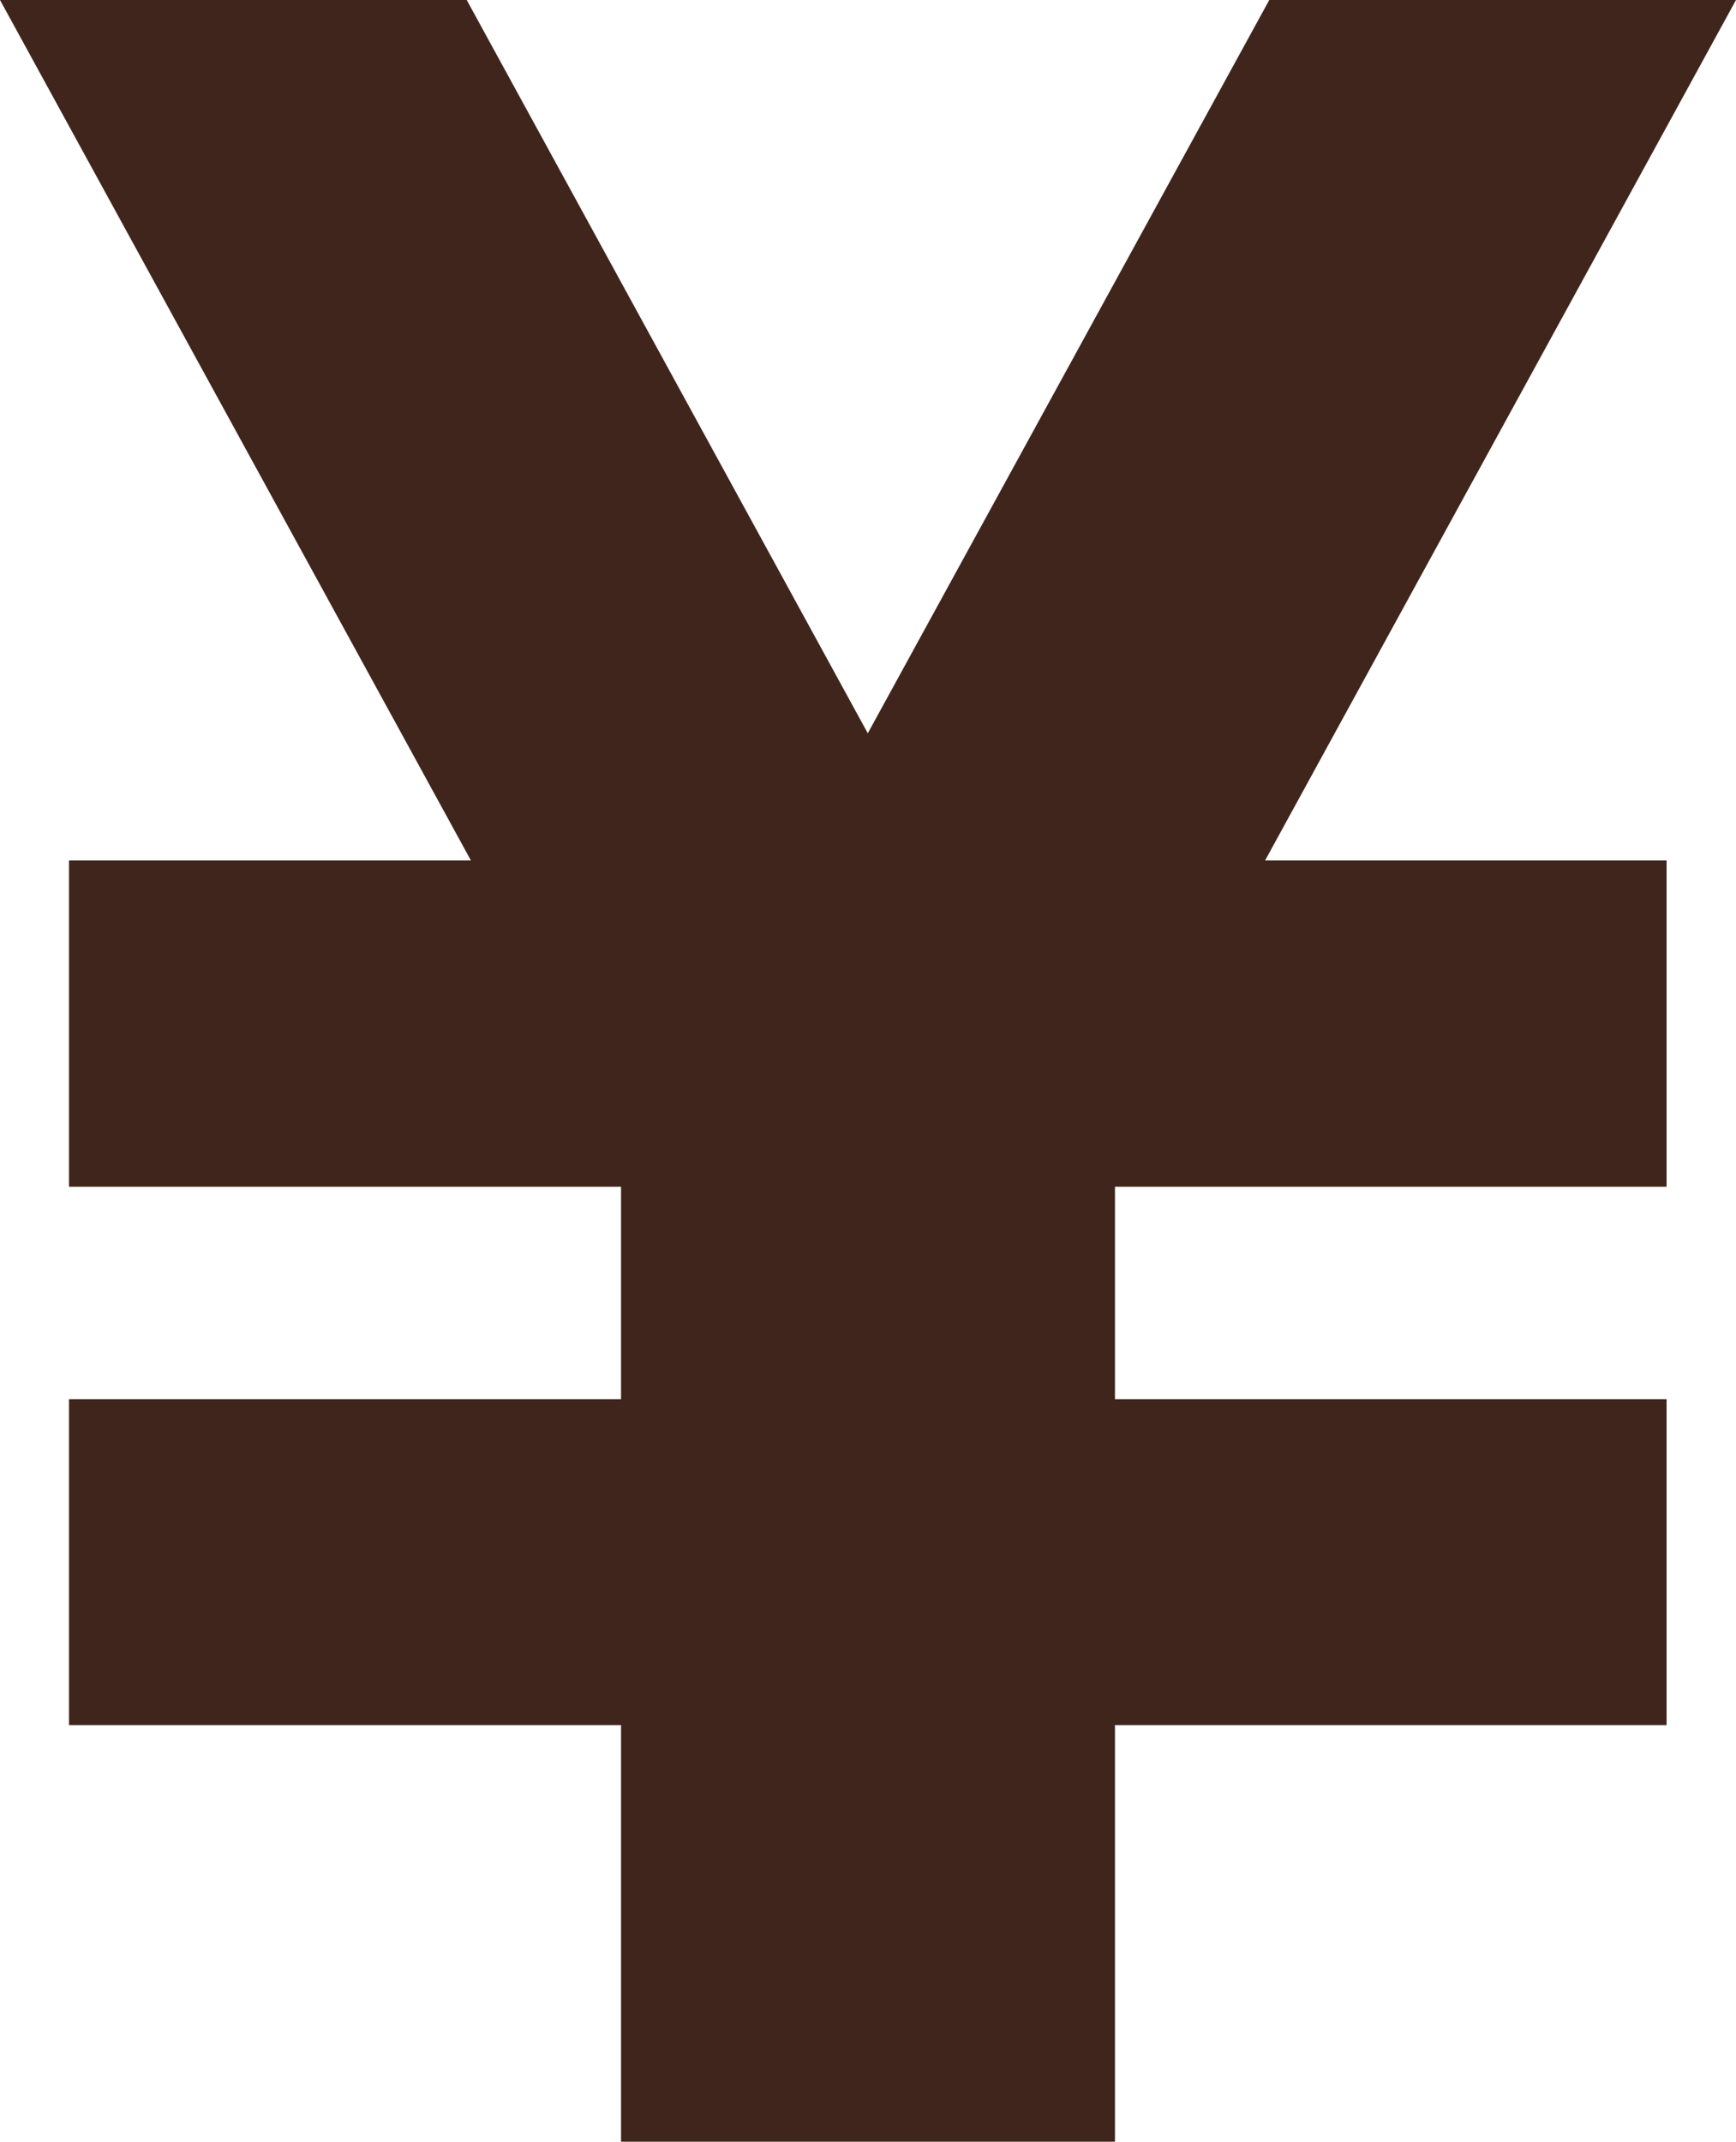 <?xml version="1.0" encoding="utf-8"?>
<!-- Generator: Adobe Illustrator 22.1.0, SVG Export Plug-In . SVG Version: 6.00 Build 0)  -->
<svg version="1.1" id="_x32_" xmlns="http://www.w3.org/2000/svg" xmlns:xlink="http://www.w3.org/1999/xlink" x="0px" y="0px"
	 viewBox="0 0 415.1 512" style="enable-background:new 0 0 415.1 512;" xml:space="preserve">
<style type="text/css">
	.st0{fill:#3F251C;}
</style>
<g>
	<polygon class="st0" points="415.1,0 303.5,0 207.5,175.3 111.6,0 0,0 112.6,205.7 16.5,205.7 16.5,283.7 148.5,283.7 148.5,334.5 
		16.5,334.5 16.5,412.4 148.5,412.4 148.5,512 159.6,512 255.5,512 266.6,512 266.6,412.4 398.5,412.4 398.5,334.5 266.6,334.5 
		266.6,283.7 398.5,283.7 398.5,205.7 302.5,205.7 	"/>
</g>
</svg>
